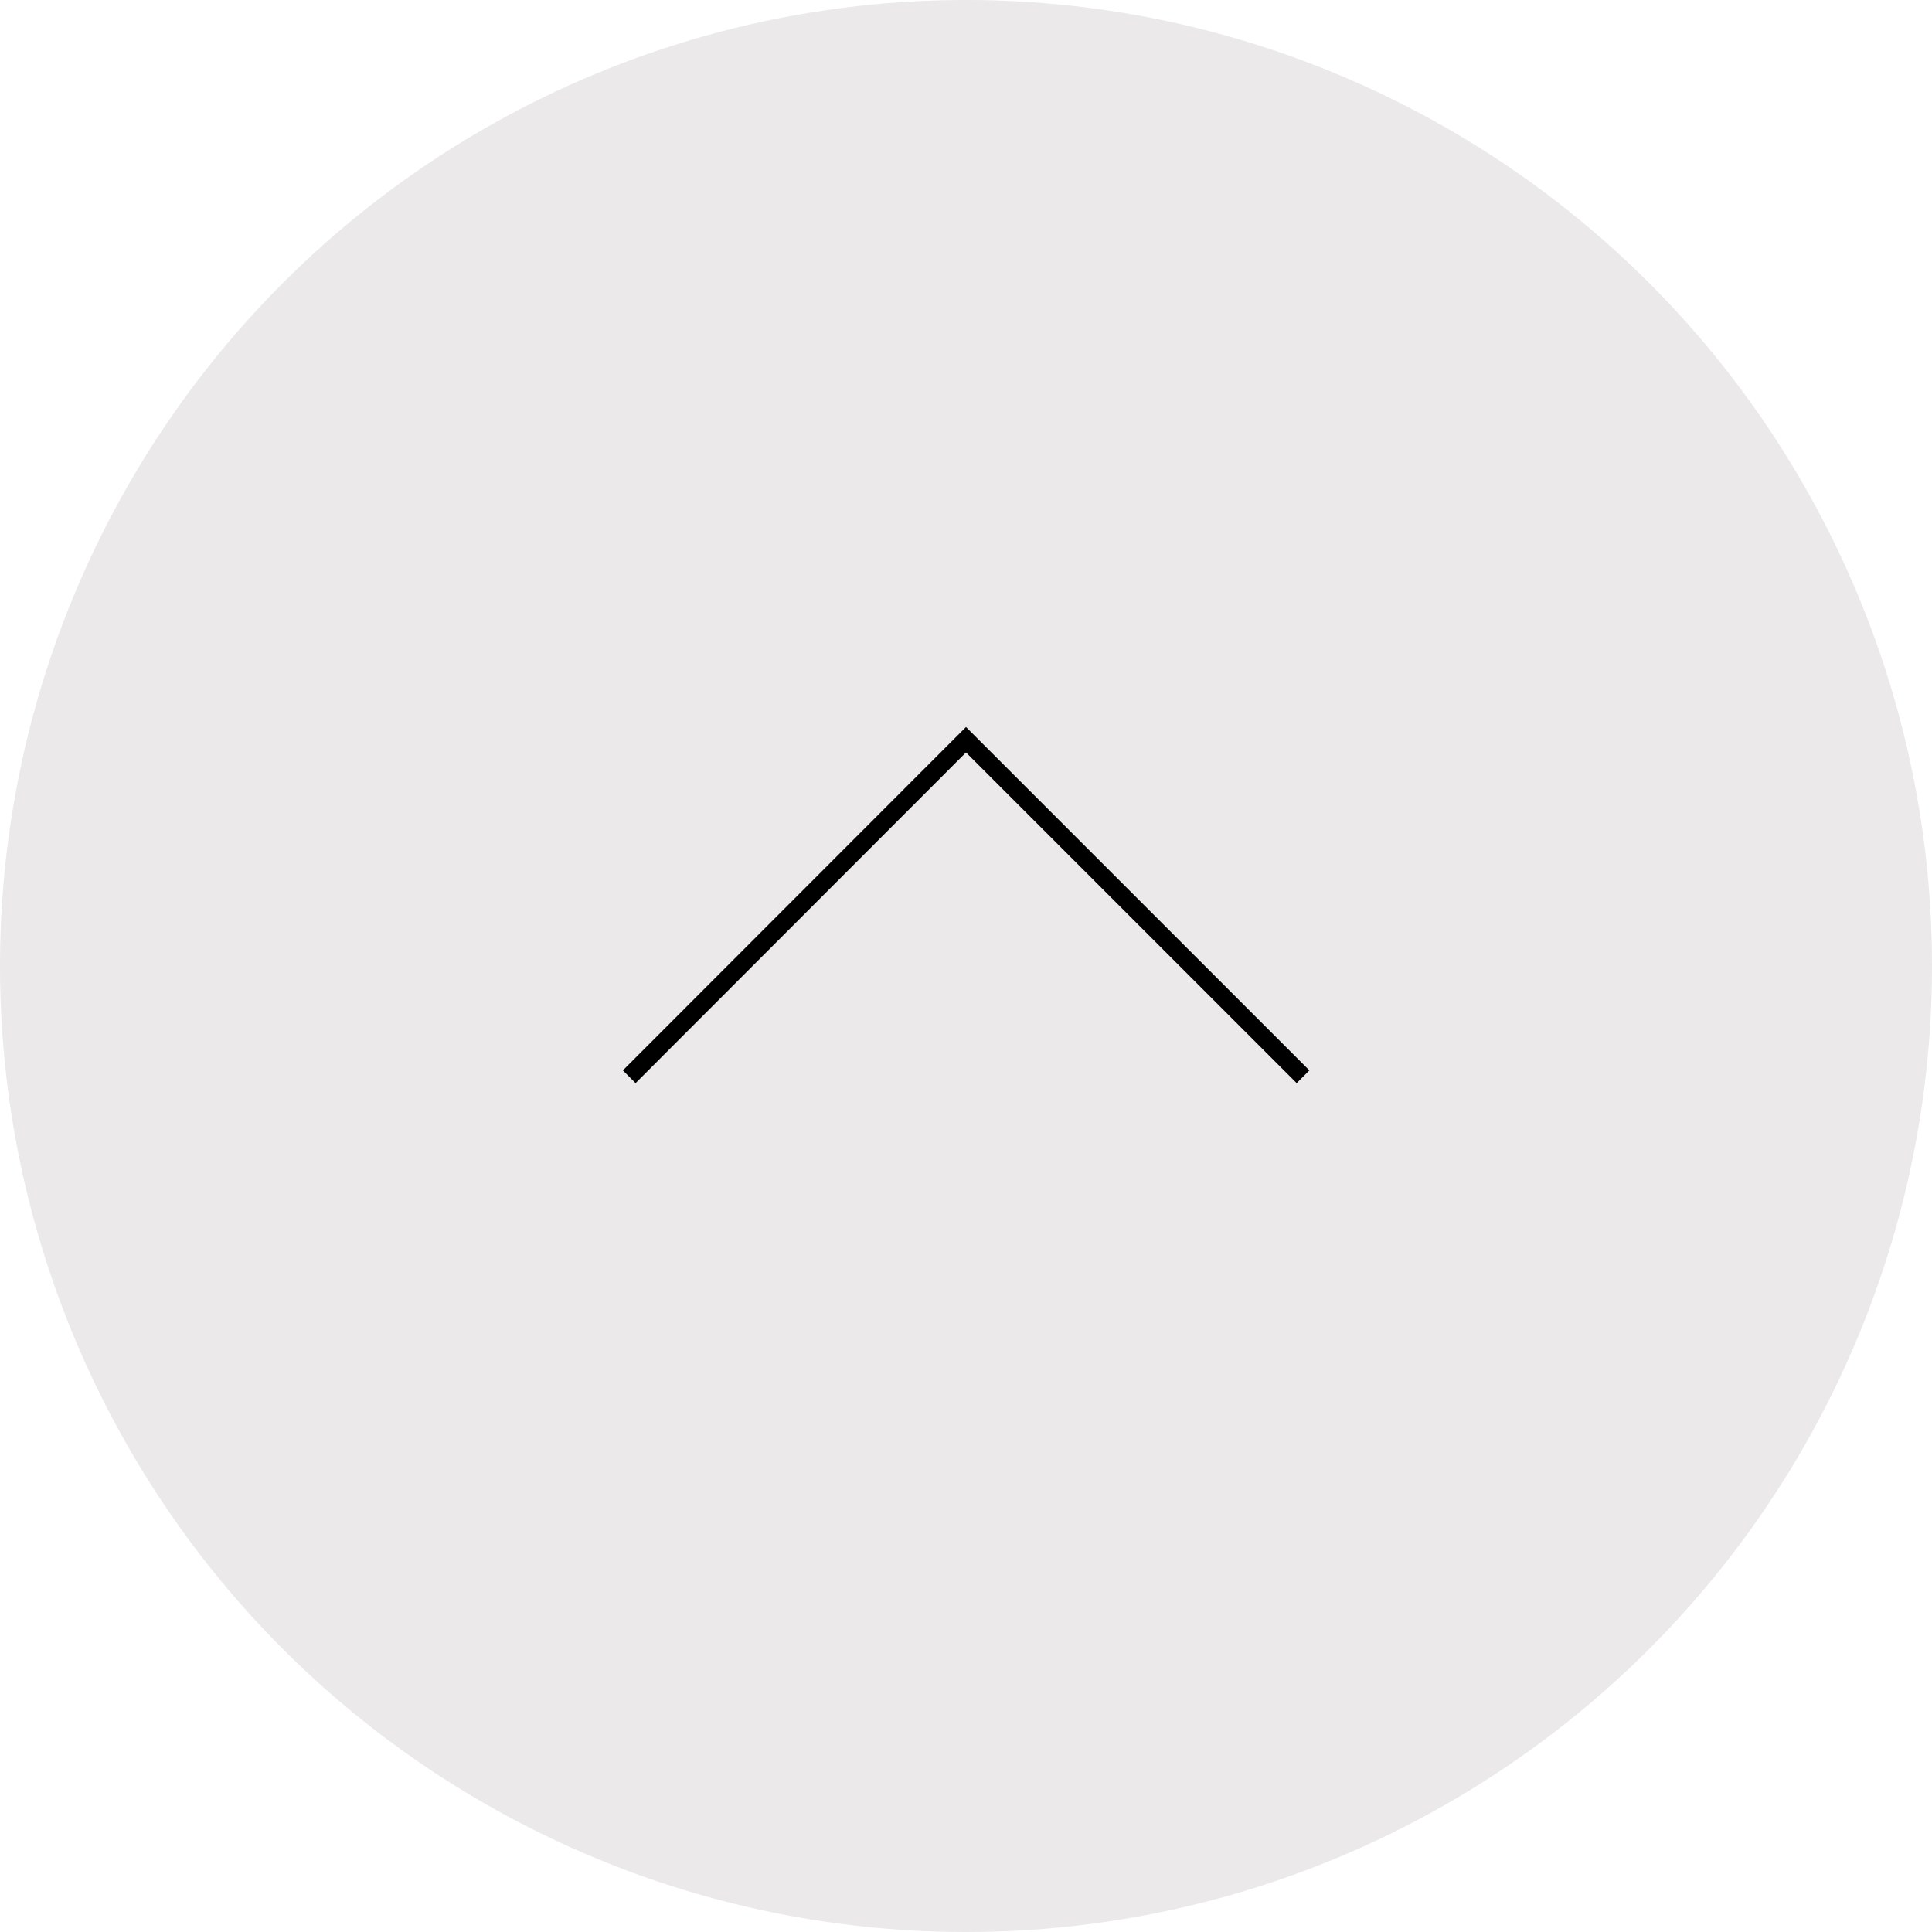 <svg xmlns="http://www.w3.org/2000/svg" viewBox="0 0 80.6 80.6"><circle cx="40.3" cy="40.3" r="40.3" fill="#ebe9ea"/><path fill="none" stroke="#000" stroke-miterlimit="10" stroke-width=".75" d="M26.25 44.92L40.3 30.86l14.06 14.06"/></svg>